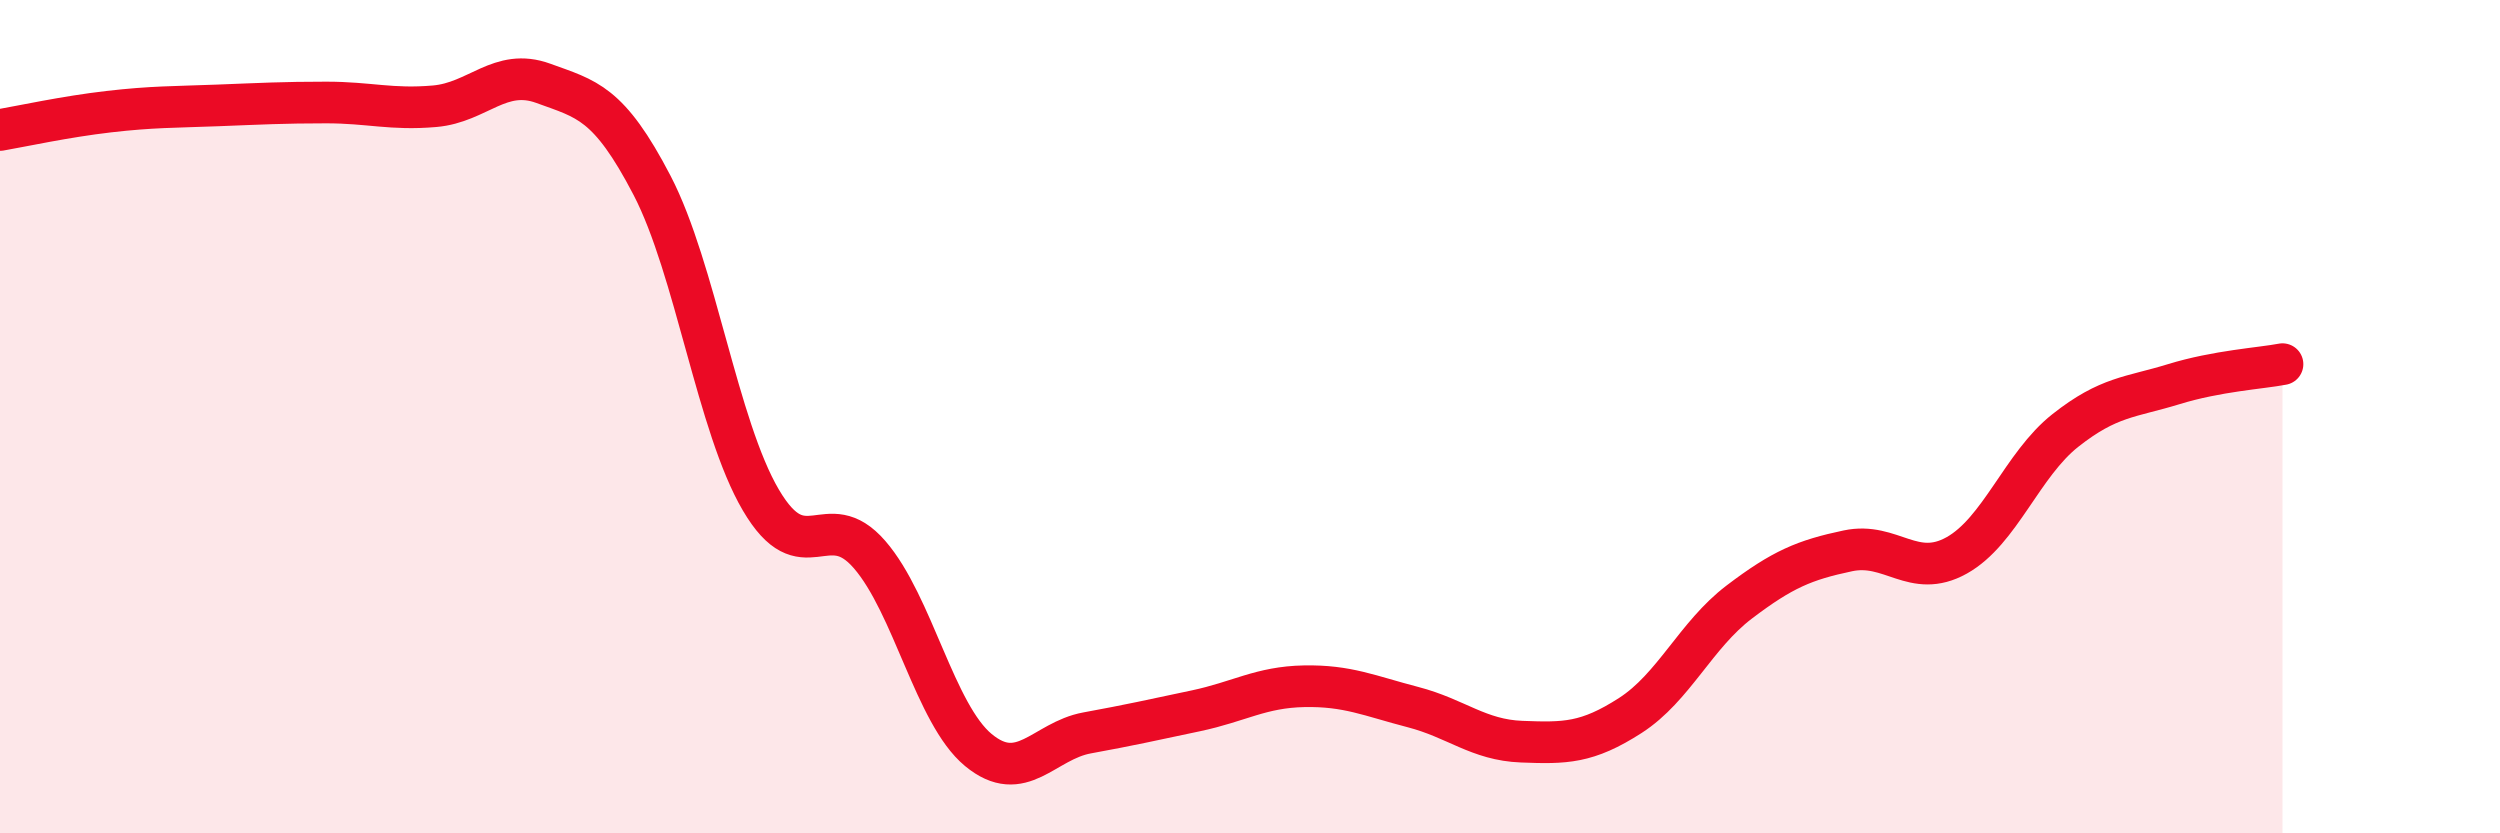
    <svg width="60" height="20" viewBox="0 0 60 20" xmlns="http://www.w3.org/2000/svg">
      <path
        d="M 0,3.12 C 0.52,3.03 1.57,2.8 2.61,2.68 C 3.65,2.56 4.18,2.57 5.22,2.53 C 6.26,2.49 6.79,2.46 7.83,2.46 C 8.87,2.46 9.39,2.64 10.43,2.55 C 11.47,2.46 12,1.62 13.04,2 C 14.08,2.38 14.61,2.45 15.65,4.45 C 16.69,6.45 17.22,10.23 18.26,12 C 19.3,13.77 19.83,12.11 20.87,13.31 C 21.91,14.51 22.44,17.14 23.48,18 C 24.52,18.86 25.05,17.78 26.09,17.59 C 27.13,17.4 27.66,17.28 28.7,17.06 C 29.74,16.84 30.26,16.49 31.3,16.47 C 32.34,16.45 32.87,16.7 33.91,16.97 C 34.95,17.24 35.48,17.76 36.52,17.8 C 37.56,17.84 38.09,17.84 39.13,17.17 C 40.17,16.5 40.7,15.24 41.74,14.45 C 42.78,13.66 43.31,13.44 44.35,13.22 C 45.39,13 45.92,13.91 46.96,13.33 C 48,12.75 48.53,11.15 49.57,10.33 C 50.61,9.51 51.13,9.54 52.17,9.22 C 53.21,8.9 54.26,8.84 54.78,8.74L54.78 20L0 20Z"
        fill="#EB0A25"
        opacity="0.1"
        stroke-linecap="round"
        stroke-linejoin="round"
      />
      <path
        d="M 0,3.12 C 0.52,3.03 1.57,2.8 2.61,2.68 C 3.65,2.56 4.18,2.57 5.22,2.53 C 6.26,2.49 6.79,2.46 7.83,2.46 C 8.87,2.46 9.39,2.64 10.43,2.55 C 11.47,2.46 12,1.62 13.04,2 C 14.08,2.38 14.61,2.45 15.65,4.45 C 16.69,6.45 17.22,10.23 18.26,12 C 19.3,13.77 19.83,12.11 20.87,13.31 C 21.91,14.51 22.44,17.14 23.48,18 C 24.52,18.86 25.05,17.78 26.09,17.59 C 27.13,17.4 27.66,17.28 28.7,17.06 C 29.74,16.84 30.26,16.49 31.3,16.47 C 32.34,16.45 32.87,16.7 33.91,16.97 C 34.95,17.24 35.48,17.76 36.52,17.8 C 37.56,17.84 38.09,17.84 39.13,17.17 C 40.17,16.5 40.7,15.24 41.74,14.45 C 42.78,13.66 43.31,13.44 44.35,13.22 C 45.39,13 45.92,13.91 46.96,13.33 C 48,12.75 48.53,11.15 49.57,10.33 C 50.61,9.51 51.13,9.54 52.17,9.22 C 53.21,8.9 54.26,8.84 54.78,8.74"
        stroke="#EB0A25"
        stroke-width="1"
        fill="none"
        stroke-linecap="round"
        stroke-linejoin="round"
      />
    </svg>
  